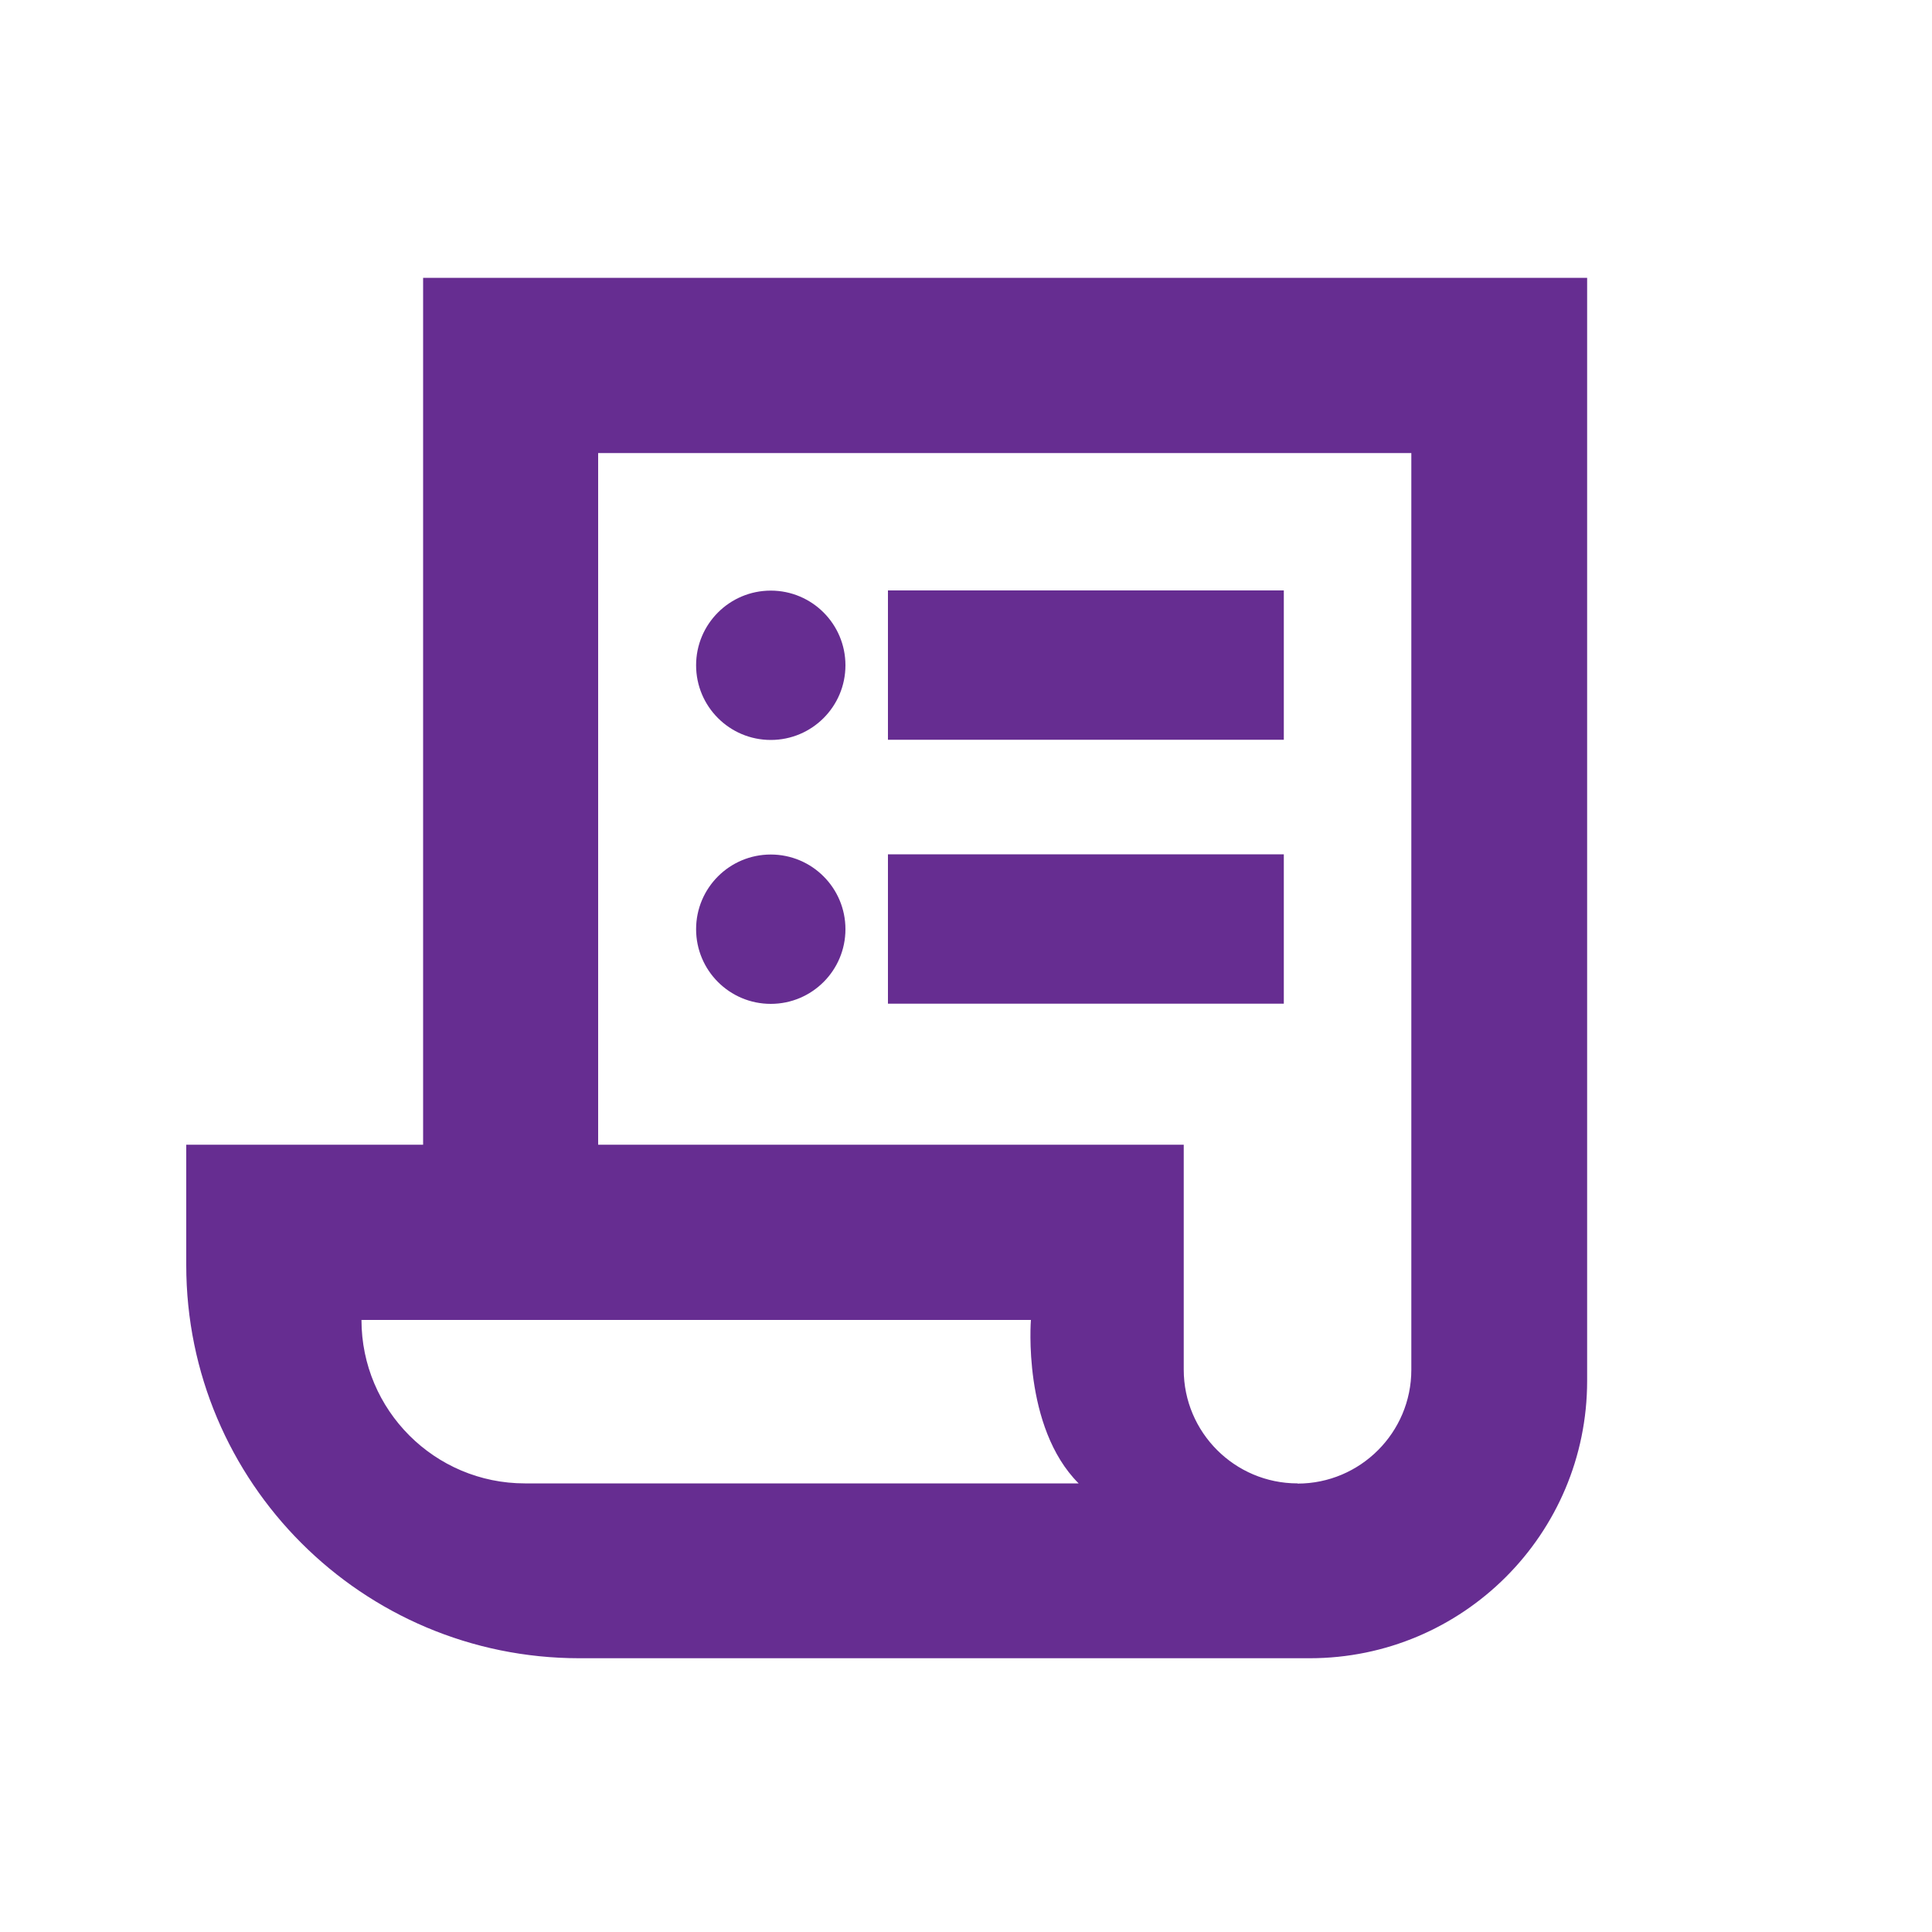 <svg width="100" height="100" viewBox="0 0 100 100" fill="none" xmlns="http://www.w3.org/2000/svg">
<path d="M45.96 30.56V38.29H66.45V30.56H45.96Z" fill="#662D91"/>
<path d="M39.895 30.57C37.76 30.57 36.03 32.3 36.03 34.435C36.03 36.569 37.76 38.3 39.895 38.3C42.03 38.3 43.76 36.569 43.76 34.435C43.76 32.3 42.03 30.57 39.895 30.57Z" fill="#662D91"/>
<path d="M45.96 44.22V51.95H66.45V44.22H45.96Z" fill="#662D91"/>
<path d="M39.895 44.23C37.76 44.23 36.03 45.96 36.03 48.095C36.03 50.23 37.76 51.96 39.895 51.96C42.03 51.96 43.76 50.23 43.76 48.095C43.76 45.96 42.03 44.23 39.895 44.23Z" fill="#662D91"/>
<path d="M82.15 14.38H21.9V59.25H9.64V65.48C9.64 76.72 18.75 85.83 29.99 85.83H67.79C75.72 85.83 82.15 79.4 82.15 71.47V14.38ZM18.71 68.32H53.36C53.36 68.32 52.91 73.86 55.83 76.78H27.17C22.5 76.78 18.71 72.99 18.71 68.32ZM67.16 76.78C63.91 76.78 61.27 74.14 61.27 70.89V59.25H30.96V23.45H73.05V70.9C73.05 74.15 70.41 76.79 67.16 76.79V76.78Z" fill="#662D91"/>
</svg>
